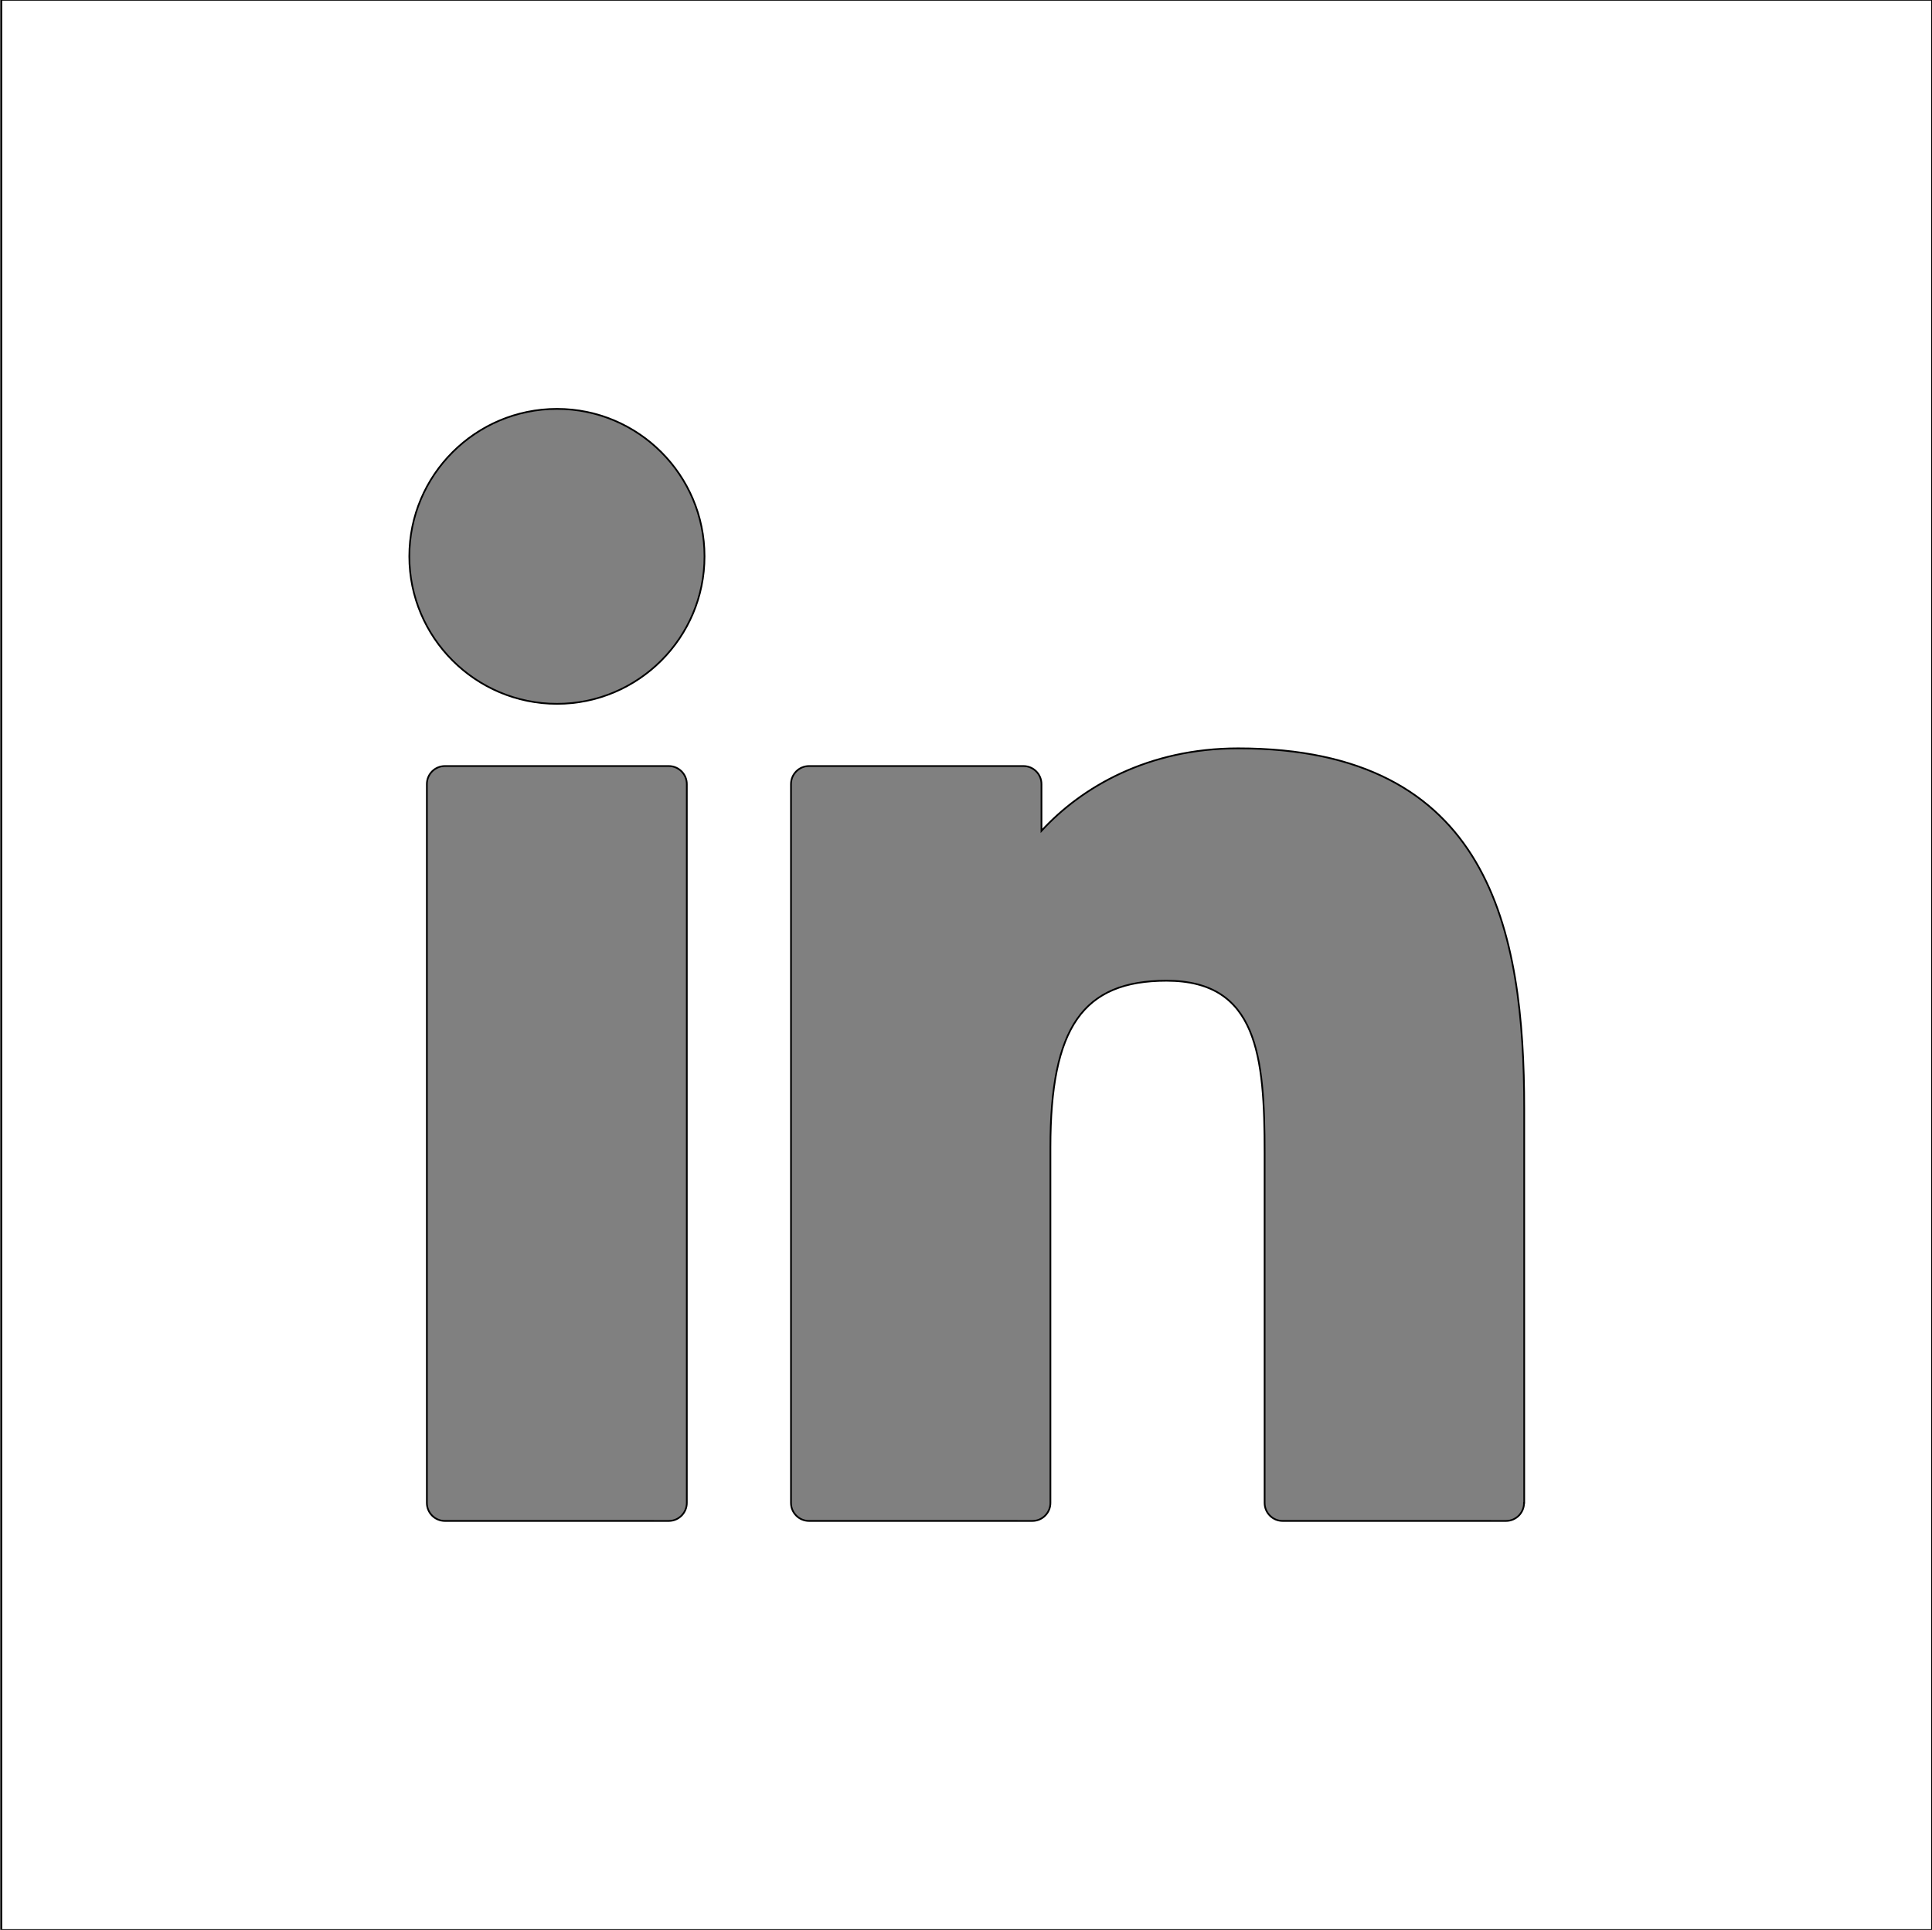 <?xml version="1.0" encoding="utf-8"?>
<!-- Generator: Adobe Illustrator 28.0.0, SVG Export Plug-In . SVG Version: 6.00 Build 0)  -->
<svg version="1.1" id="Layer_1" xmlns="http://www.w3.org/2000/svg" xmlns:xlink="http://www.w3.org/1999/xlink" x="0px" y="0px"
	 viewBox="0 0 1123.8 1122.8" style="enable-background:new 0 0 1123.8 1122.8;" xml:space="preserve">
<rect x="0" y="0" width="1123.8" height="1122.8" fill="#808080" stroke="none"/>
<style type="text/css">
	.st0{fill:#FFFFFF;stroke:#000000;stroke-miterlimit:10;}
</style>
<path class="st0" d="M0.8-0.1v1123h1123V-0.1H0.8z M399.5,874.4c0,5.8-4.7,10.5-10.5,10.5H258.8c-5.8,0-10.5-4.7-10.5-10.5V456.2
	c0-5.8,4.7-10.5,10.5-10.5H389c5.8,0,10.5,4.7,10.5,10.5V874.4z M324,409.5c-47.4,0-85.9-38.5-85.9-85.8c0-47.3,38.5-85.8,85.9-85.8
	c47.3,0,85.8,38.5,85.8,85.8C409.8,371,371.3,409.5,324,409.5z M886.5,874.4c0,5.8-4.7,10.5-10.5,10.5H746.1
	c-5.8,0-10.5-4.7-10.5-10.5V671.1c0-56.9-4.2-100.5-57.1-100.5c-48.6,0-67.5,27.2-67.5,96.9v206.9c0,5.8-4.7,10.5-10.5,10.5H470.6
	c-5.8,0-10.5-4.7-10.5-10.5V456.2c0-5.8,4.7-10.5,10.5-10.5h124.7c5.8,0,10.5,4.7,10.5,10.5v27.2c23.4-25.5,62.1-48,114.4-48
	c146.6,0,166.4,106,166.4,209.7V874.4z"/>
</svg>

